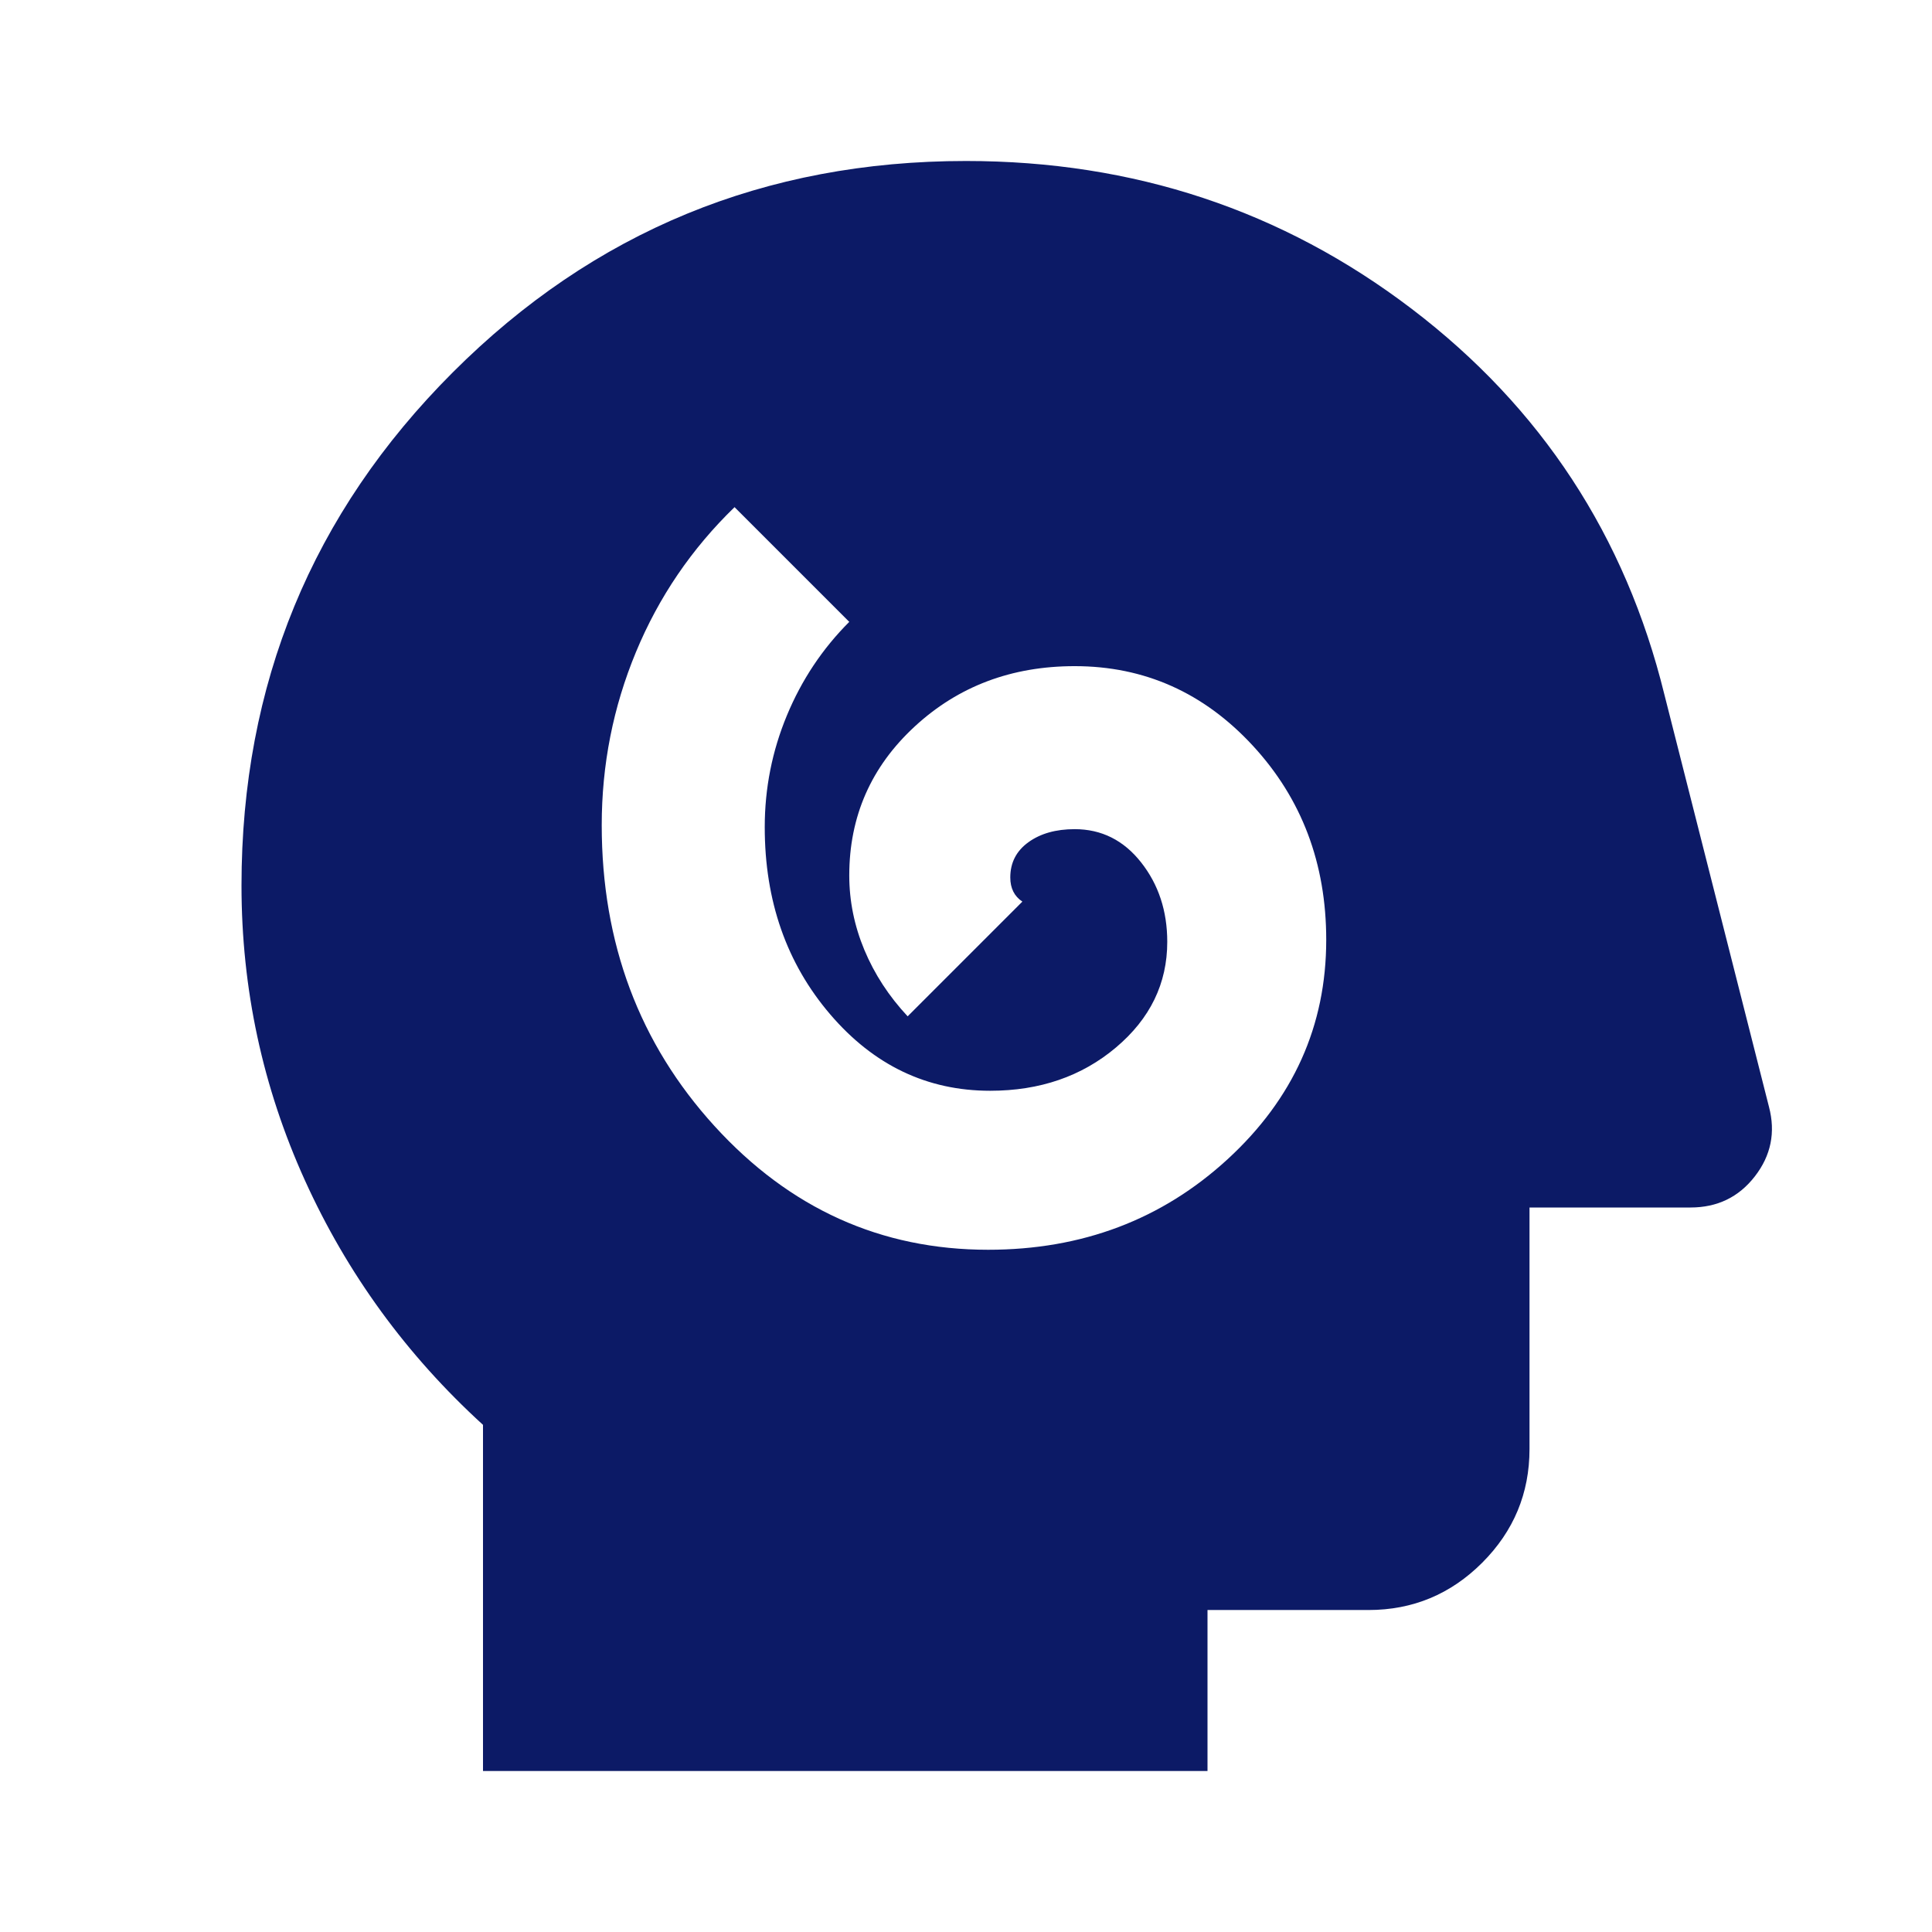 <svg width="64" height="64" viewBox="0 0 64 64" fill="none" xmlns="http://www.w3.org/2000/svg">
<mask id="mask0_567_3750" style="mask-type:alpha" maskUnits="userSpaceOnUse" x="0" y="0" width="64" height="64">
<rect width="64" height="64" fill="white"/>
</mask>
<g mask="url(#mask0_567_3750)">
<path d="M32.733 41.4C35.844 41.4 38.489 40.4 40.667 38.4C42.844 36.4 43.933 33.978 43.933 31.134C43.933 28.6 43.122 26.456 41.5 24.7C39.878 22.945 37.911 22.067 35.6 22.067C33.511 22.067 31.744 22.733 30.3 24.067C28.856 25.4 28.133 27.045 28.133 29C28.133 29.845 28.3 30.667 28.633 31.467C28.967 32.267 29.444 33 30.067 33.667L33.867 29.867C33.733 29.778 33.633 29.667 33.567 29.534C33.5 29.4 33.467 29.245 33.467 29.067C33.467 28.578 33.667 28.189 34.067 27.9C34.467 27.611 34.978 27.467 35.6 27.467C36.489 27.467 37.222 27.834 37.8 28.567C38.378 29.3 38.667 30.178 38.667 31.2C38.667 32.578 38.1 33.745 36.967 34.7C35.833 35.656 34.444 36.133 32.8 36.133C30.711 36.133 28.944 35.289 27.5 33.6C26.056 31.911 25.333 29.845 25.333 27.4C25.333 26.111 25.578 24.878 26.067 23.7C26.556 22.522 27.244 21.489 28.133 20.6L24.333 16.8C22.911 18.178 21.822 19.778 21.067 21.6C20.311 23.422 19.933 25.334 19.933 27.334C19.933 31.245 21.178 34.567 23.667 37.3C26.156 40.033 29.178 41.4 32.733 41.4ZM16 58.667V47.2C13.467 44.889 11.5 42.189 10.1 39.1C8.7 36.011 8 32.756 8 29.334C8 22.667 10.333 17 15 12.334C19.667 7.667 25.333 5.333 32 5.333C37.556 5.333 42.478 6.967 46.767 10.233C51.056 13.5 53.844 17.756 55.133 23L58.6 36.667C58.822 37.511 58.667 38.278 58.133 38.967C57.6 39.656 56.889 40 56 40H50.667V48C50.667 49.467 50.144 50.722 49.1 51.767C48.056 52.811 46.8 53.334 45.333 53.334H40V58.667H16Z" fill="#0C1A66"/>
</g>
</svg>

